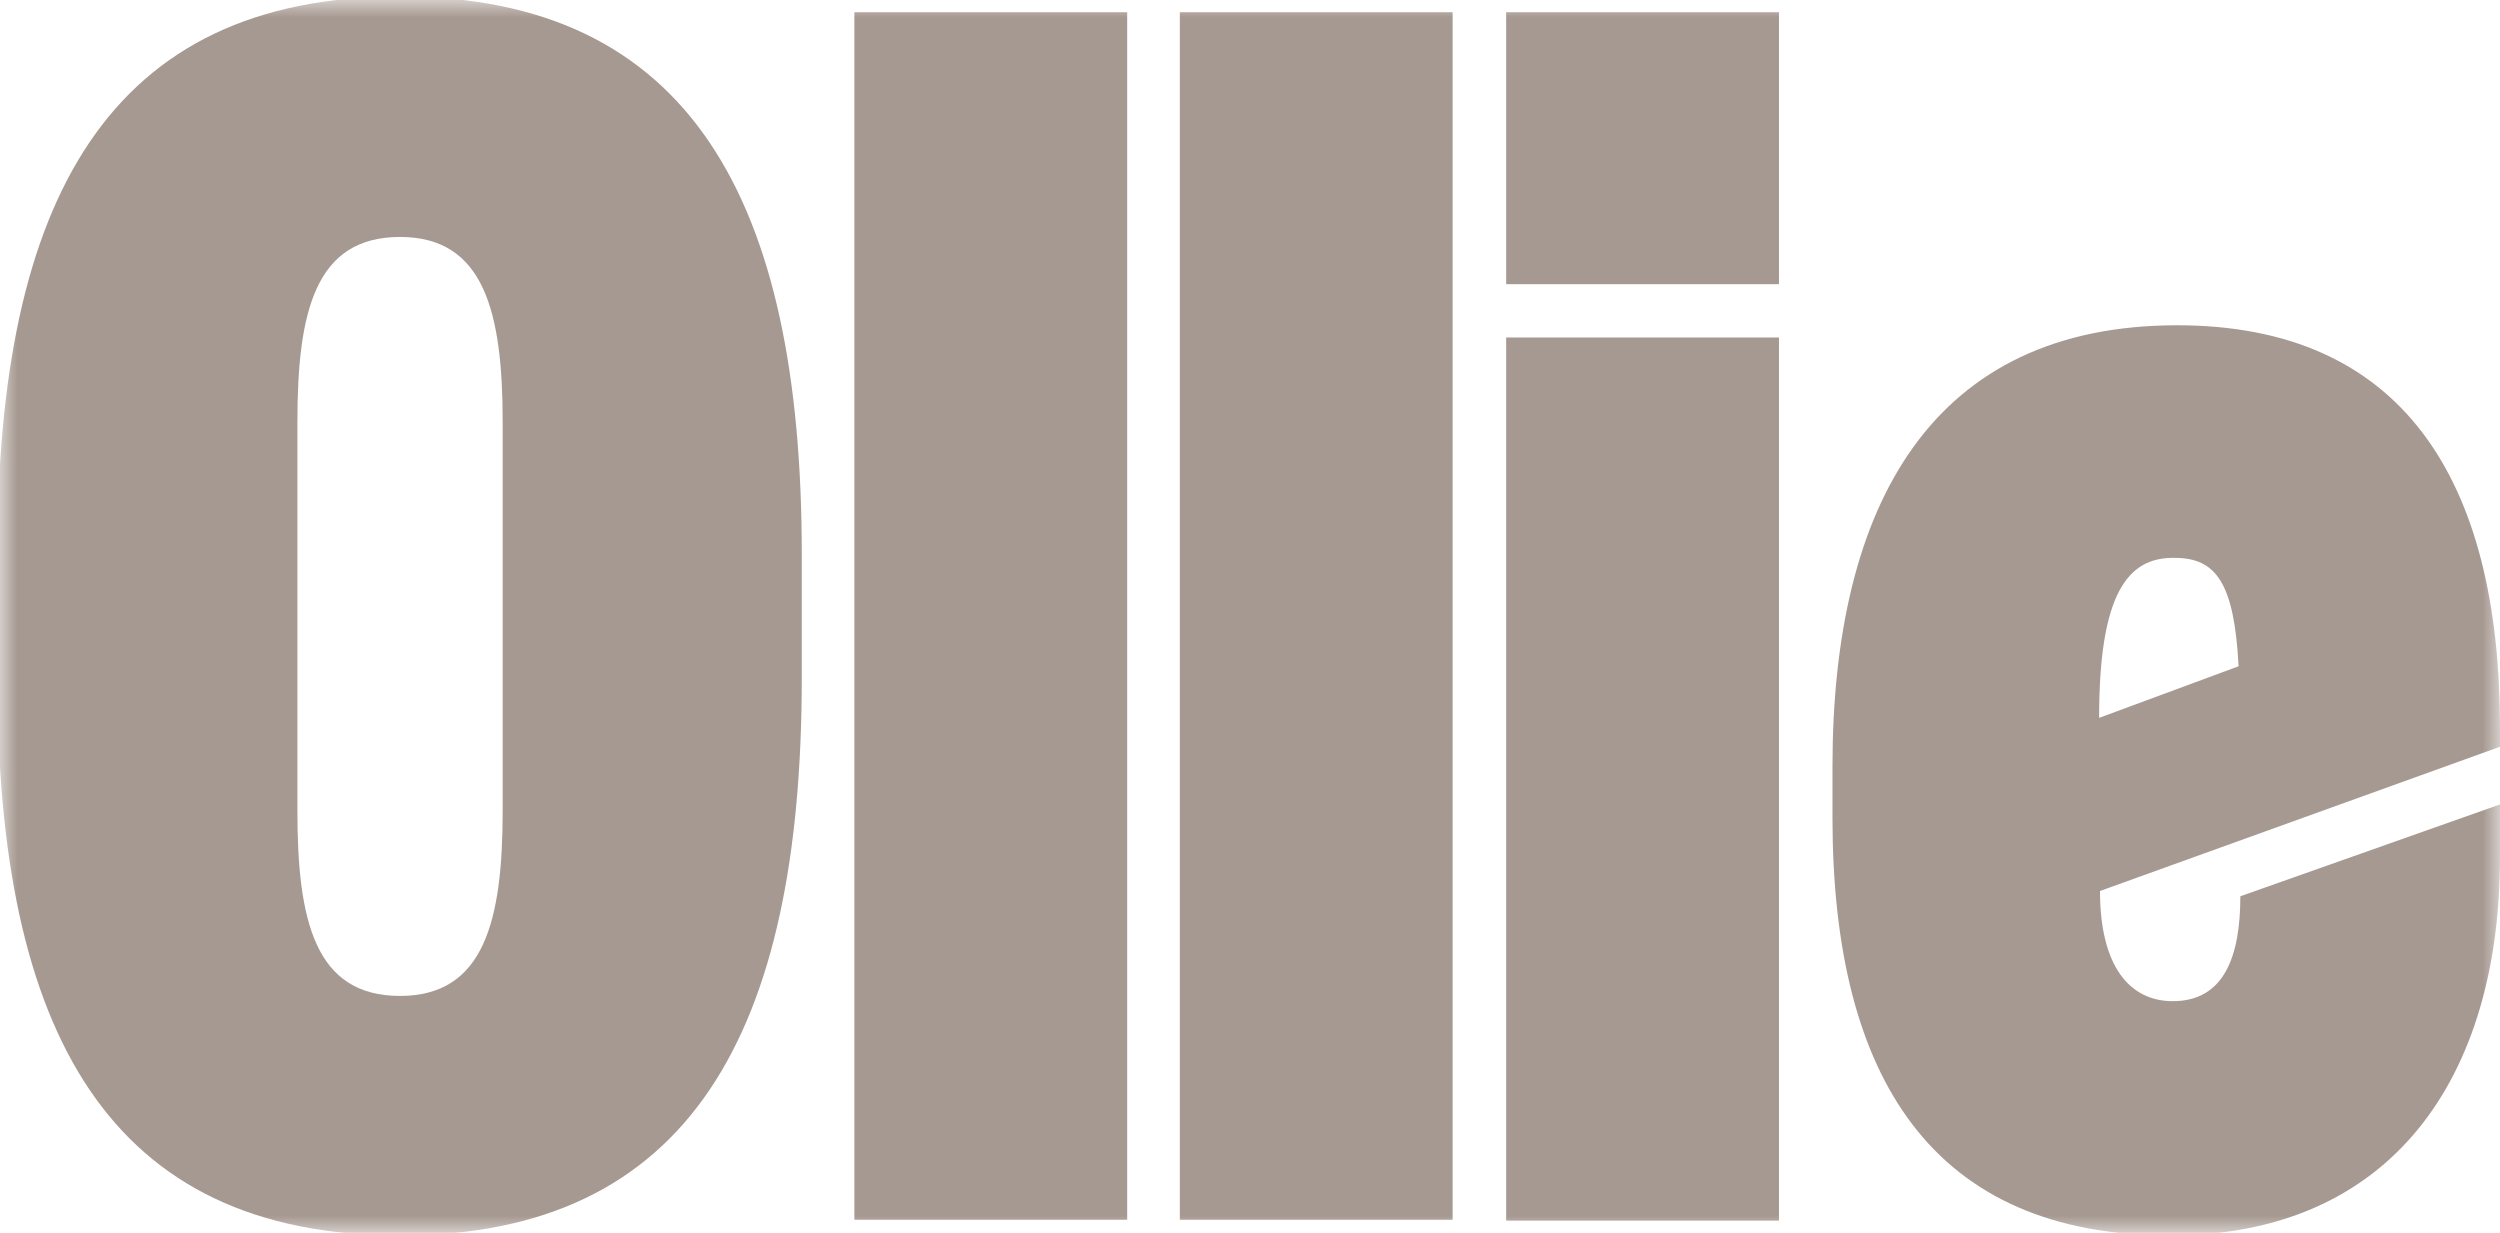 <?xml version="1.0" encoding="UTF-8"?>
<svg xmlns="http://www.w3.org/2000/svg" width="73" height="36" viewBox="0 0 73 36" fill="none">
  <mask id="mask0_613_7214" style="mask-type:luminance" maskUnits="userSpaceOnUse" x="0" y="0" width="73" height="36">
    <path d="M73 0H0V36H73V0Z" fill="white"></path>
  </mask>
  <g mask="url(#mask0_613_7214)">
    <path d="M11.681 36.077C3.177 36.077 -0.076 30.153 -0.076 19.787V16.187C-0.076 5.821 3.177 -0.102 11.681 -0.102C20.133 -0.102 23.412 5.821 23.412 16.187V19.787C23.412 30.179 20.133 36.077 11.681 36.077ZM11.681 29.081C14.14 29.081 14.678 26.885 14.678 23.668V12.332C14.678 9.115 14.14 6.919 11.681 6.919C9.196 6.919 8.684 9.115 8.684 12.332V23.668C8.684 26.885 9.196 29.081 11.681 29.081Z" fill="#A69991"></path>
    <path d="M32.914 0.357V35.617H24.948V0.357H32.914Z" fill="#A69991"></path>
    <path d="M42.417 0.357V35.617H34.451V0.357H42.417Z" fill="#A69991"></path>
    <path d="M51.946 0.357V8.298H43.98V0.357H51.946ZM51.946 9.855V35.642H43.98V9.855H51.946Z" fill="#A69991"></path>
    <path d="M63.369 36.077C56.453 36.077 53.508 31.507 53.508 23.872V22.392C53.508 14.681 56.453 9.498 63.574 9.498C70.106 9.498 73 13.941 73 21.268V21.805L61.32 26.017C61.32 28.187 62.165 29.234 63.446 29.234C64.957 29.234 65.418 27.907 65.418 26.171L73 23.489V25.021C73 31.455 69.85 36.077 63.369 36.077ZM61.294 20.962L65.367 19.455C65.239 17.005 64.701 16.29 63.497 16.29C62.114 16.264 61.294 17.362 61.294 20.962Z" fill="#A69991"></path>
  </g>
</svg>
